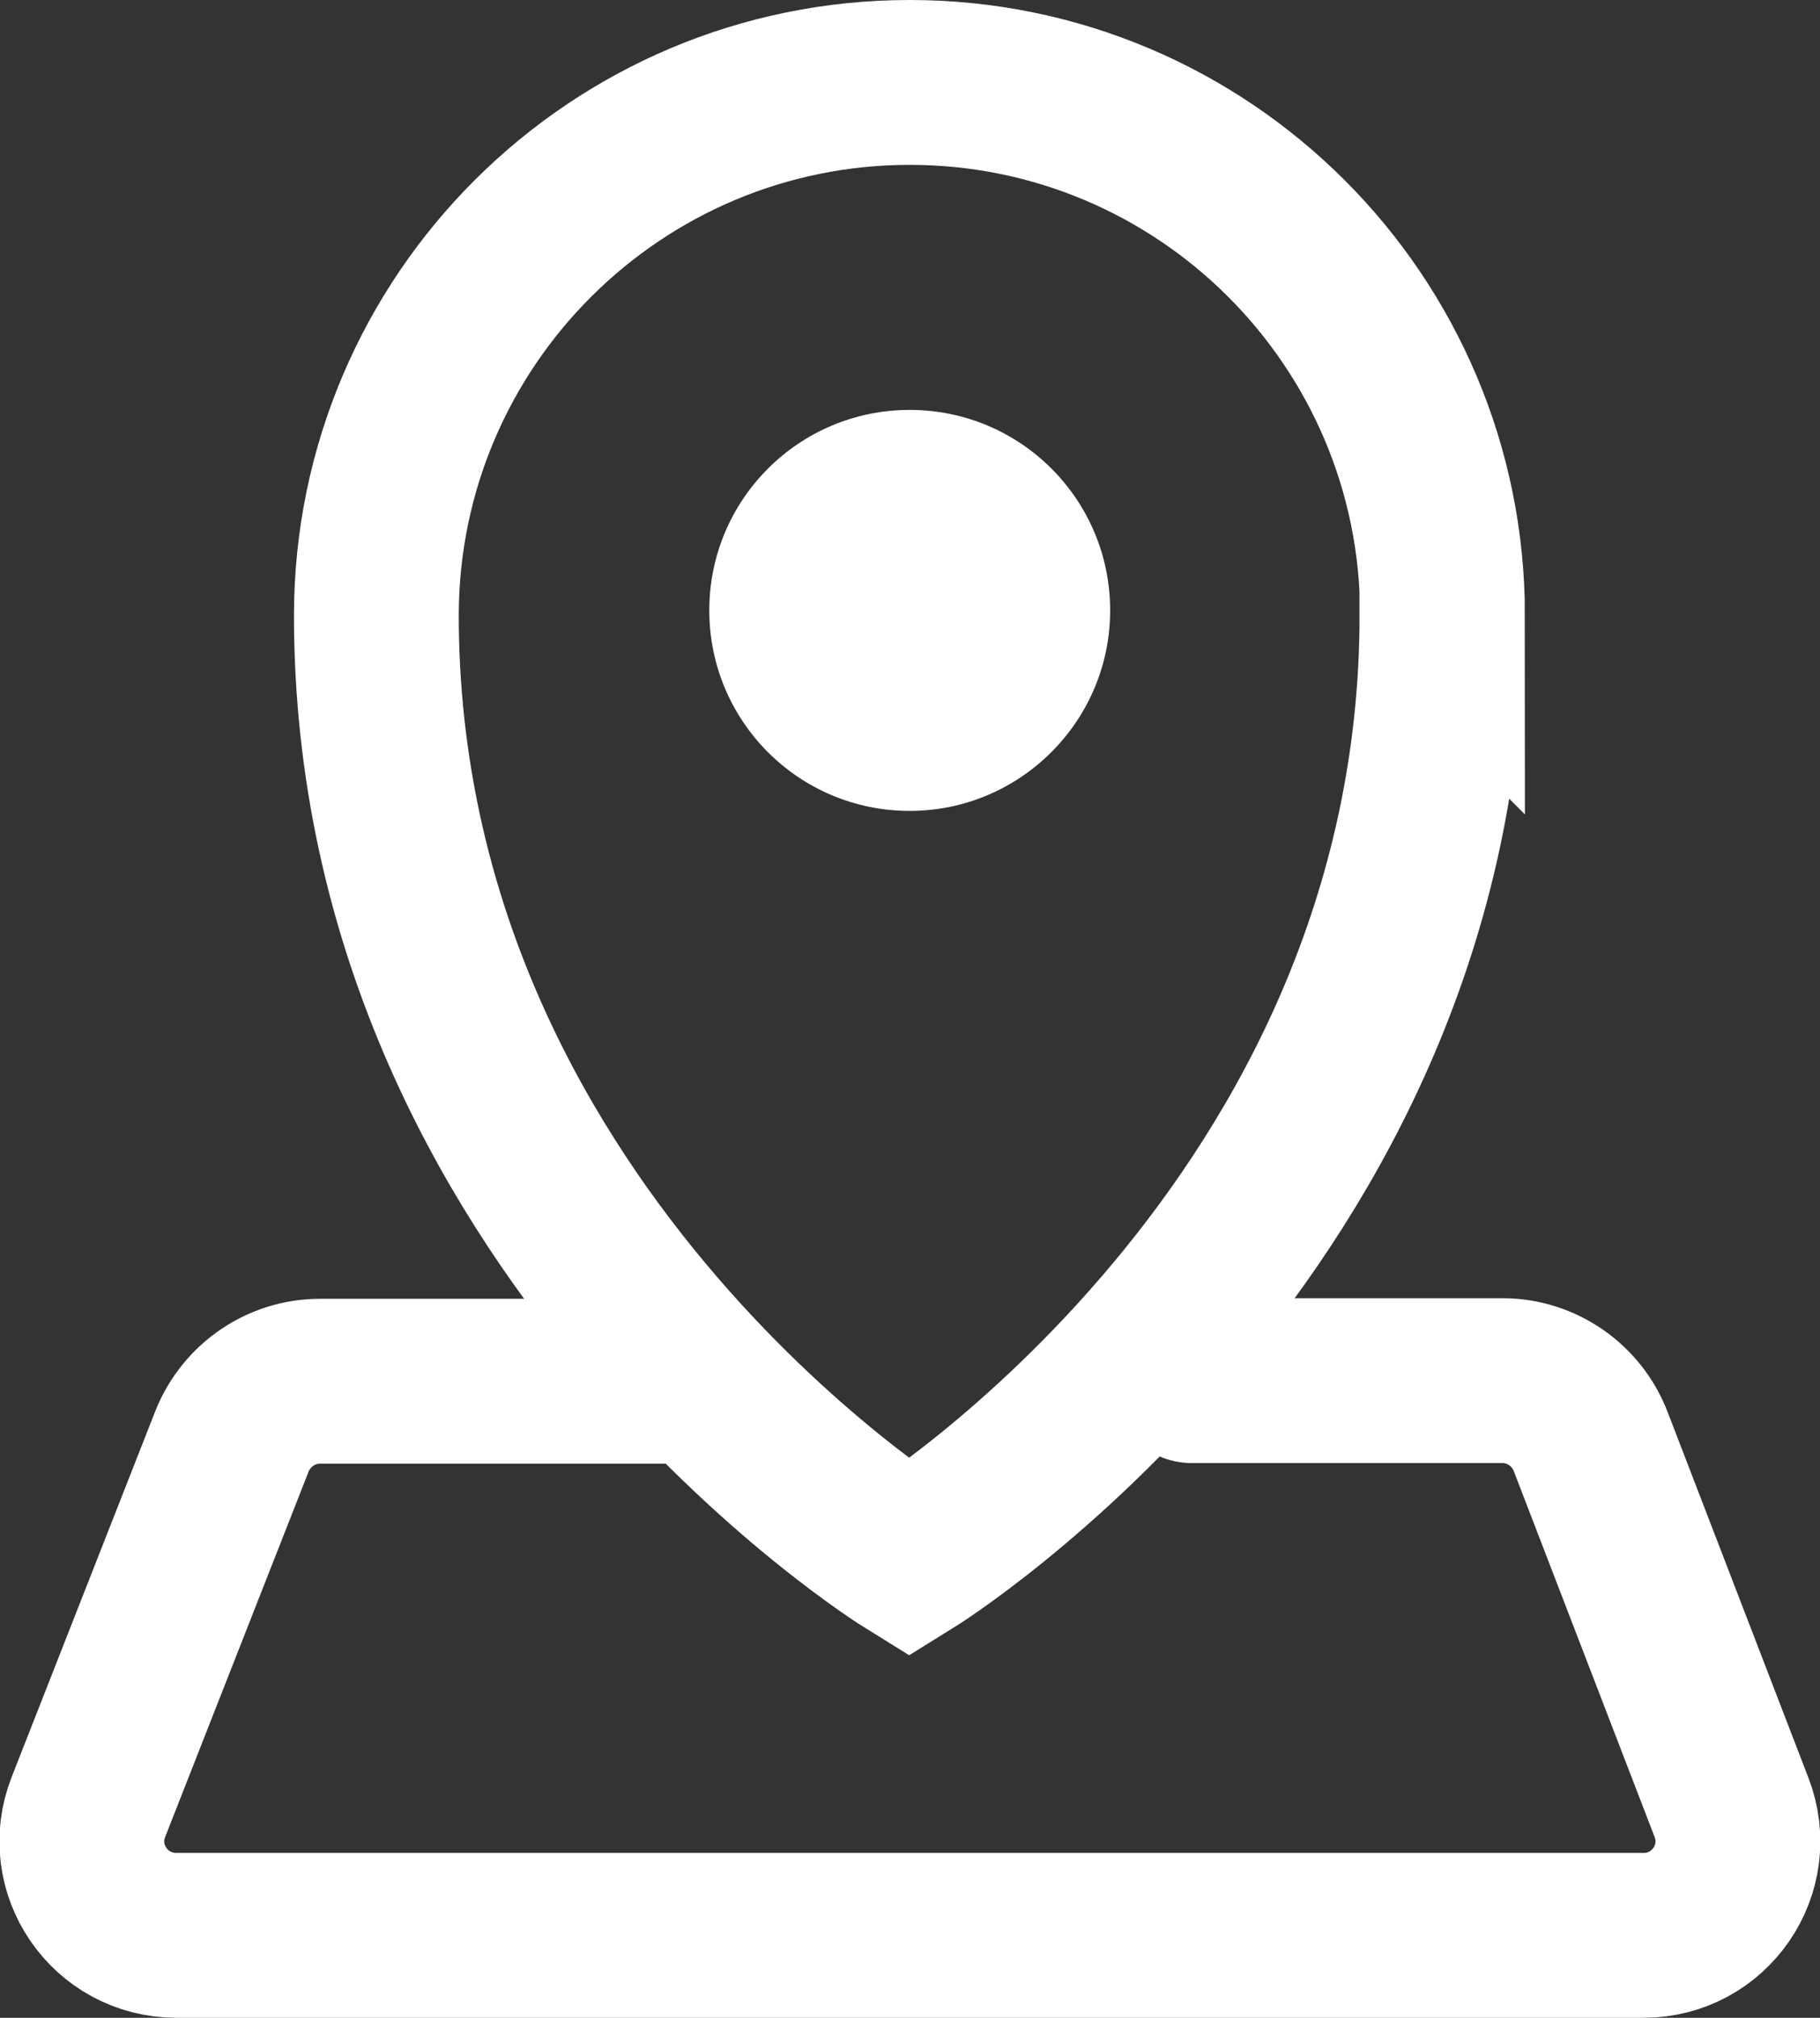 <?xml version="1.0" encoding="UTF-8"?>
<svg id="Capa_2" data-name="Capa 2" xmlns="http://www.w3.org/2000/svg" viewBox="0 0 32.69 36.23">
  <rect x="0" y="0" width="32.69" height="36.23" fill="#333333" stroke="none"/>
  <defs>
    <style>
      .cls-1 {
        stroke-miterlimit: 10;
      }

      .cls-1, .cls-2 {
        fill: none;
        stroke: #fff;
        stroke-width: 2.96px;
      }

      .cls-2 {
        stroke-linecap: round;
        stroke-linejoin: round;
      }

      .cls-3 {
        fill: #fff;
        stroke-width: 0px;
      }
    </style>
  </defs>
  <g id="Capa_1-2" data-name="Capa 1">
    <g>
      <path class="cls-3" d="M16.34,14.56c1.98,0,3.6-1.61,3.6-3.6s-1.61-3.6-3.6-3.6-3.6,1.61-3.6,3.6,1.61,3.6,3.6,3.6Z"/>
      <path class="cls-1" d="M25.9,11.04c0,11.02-9.57,16.94-9.57,16.94,0,0-9.57-5.92-9.57-16.94C6.77,5.76,11.06,1.48,16.34,1.48s9.57,4.28,9.57,9.57Z"/>
      <path class="cls-2" d="M12.3,24.8h-6.55c-.7,0-1.32.43-1.58,1.07l-2.58,6.57c-.44,1.11.38,2.31,1.58,2.31h26.35c1.19,0,2.01-1.19,1.58-2.3l-2.53-6.57c-.25-.65-.88-1.09-1.58-1.09h-5.58"/>
    </g>
  </g>
</svg>
